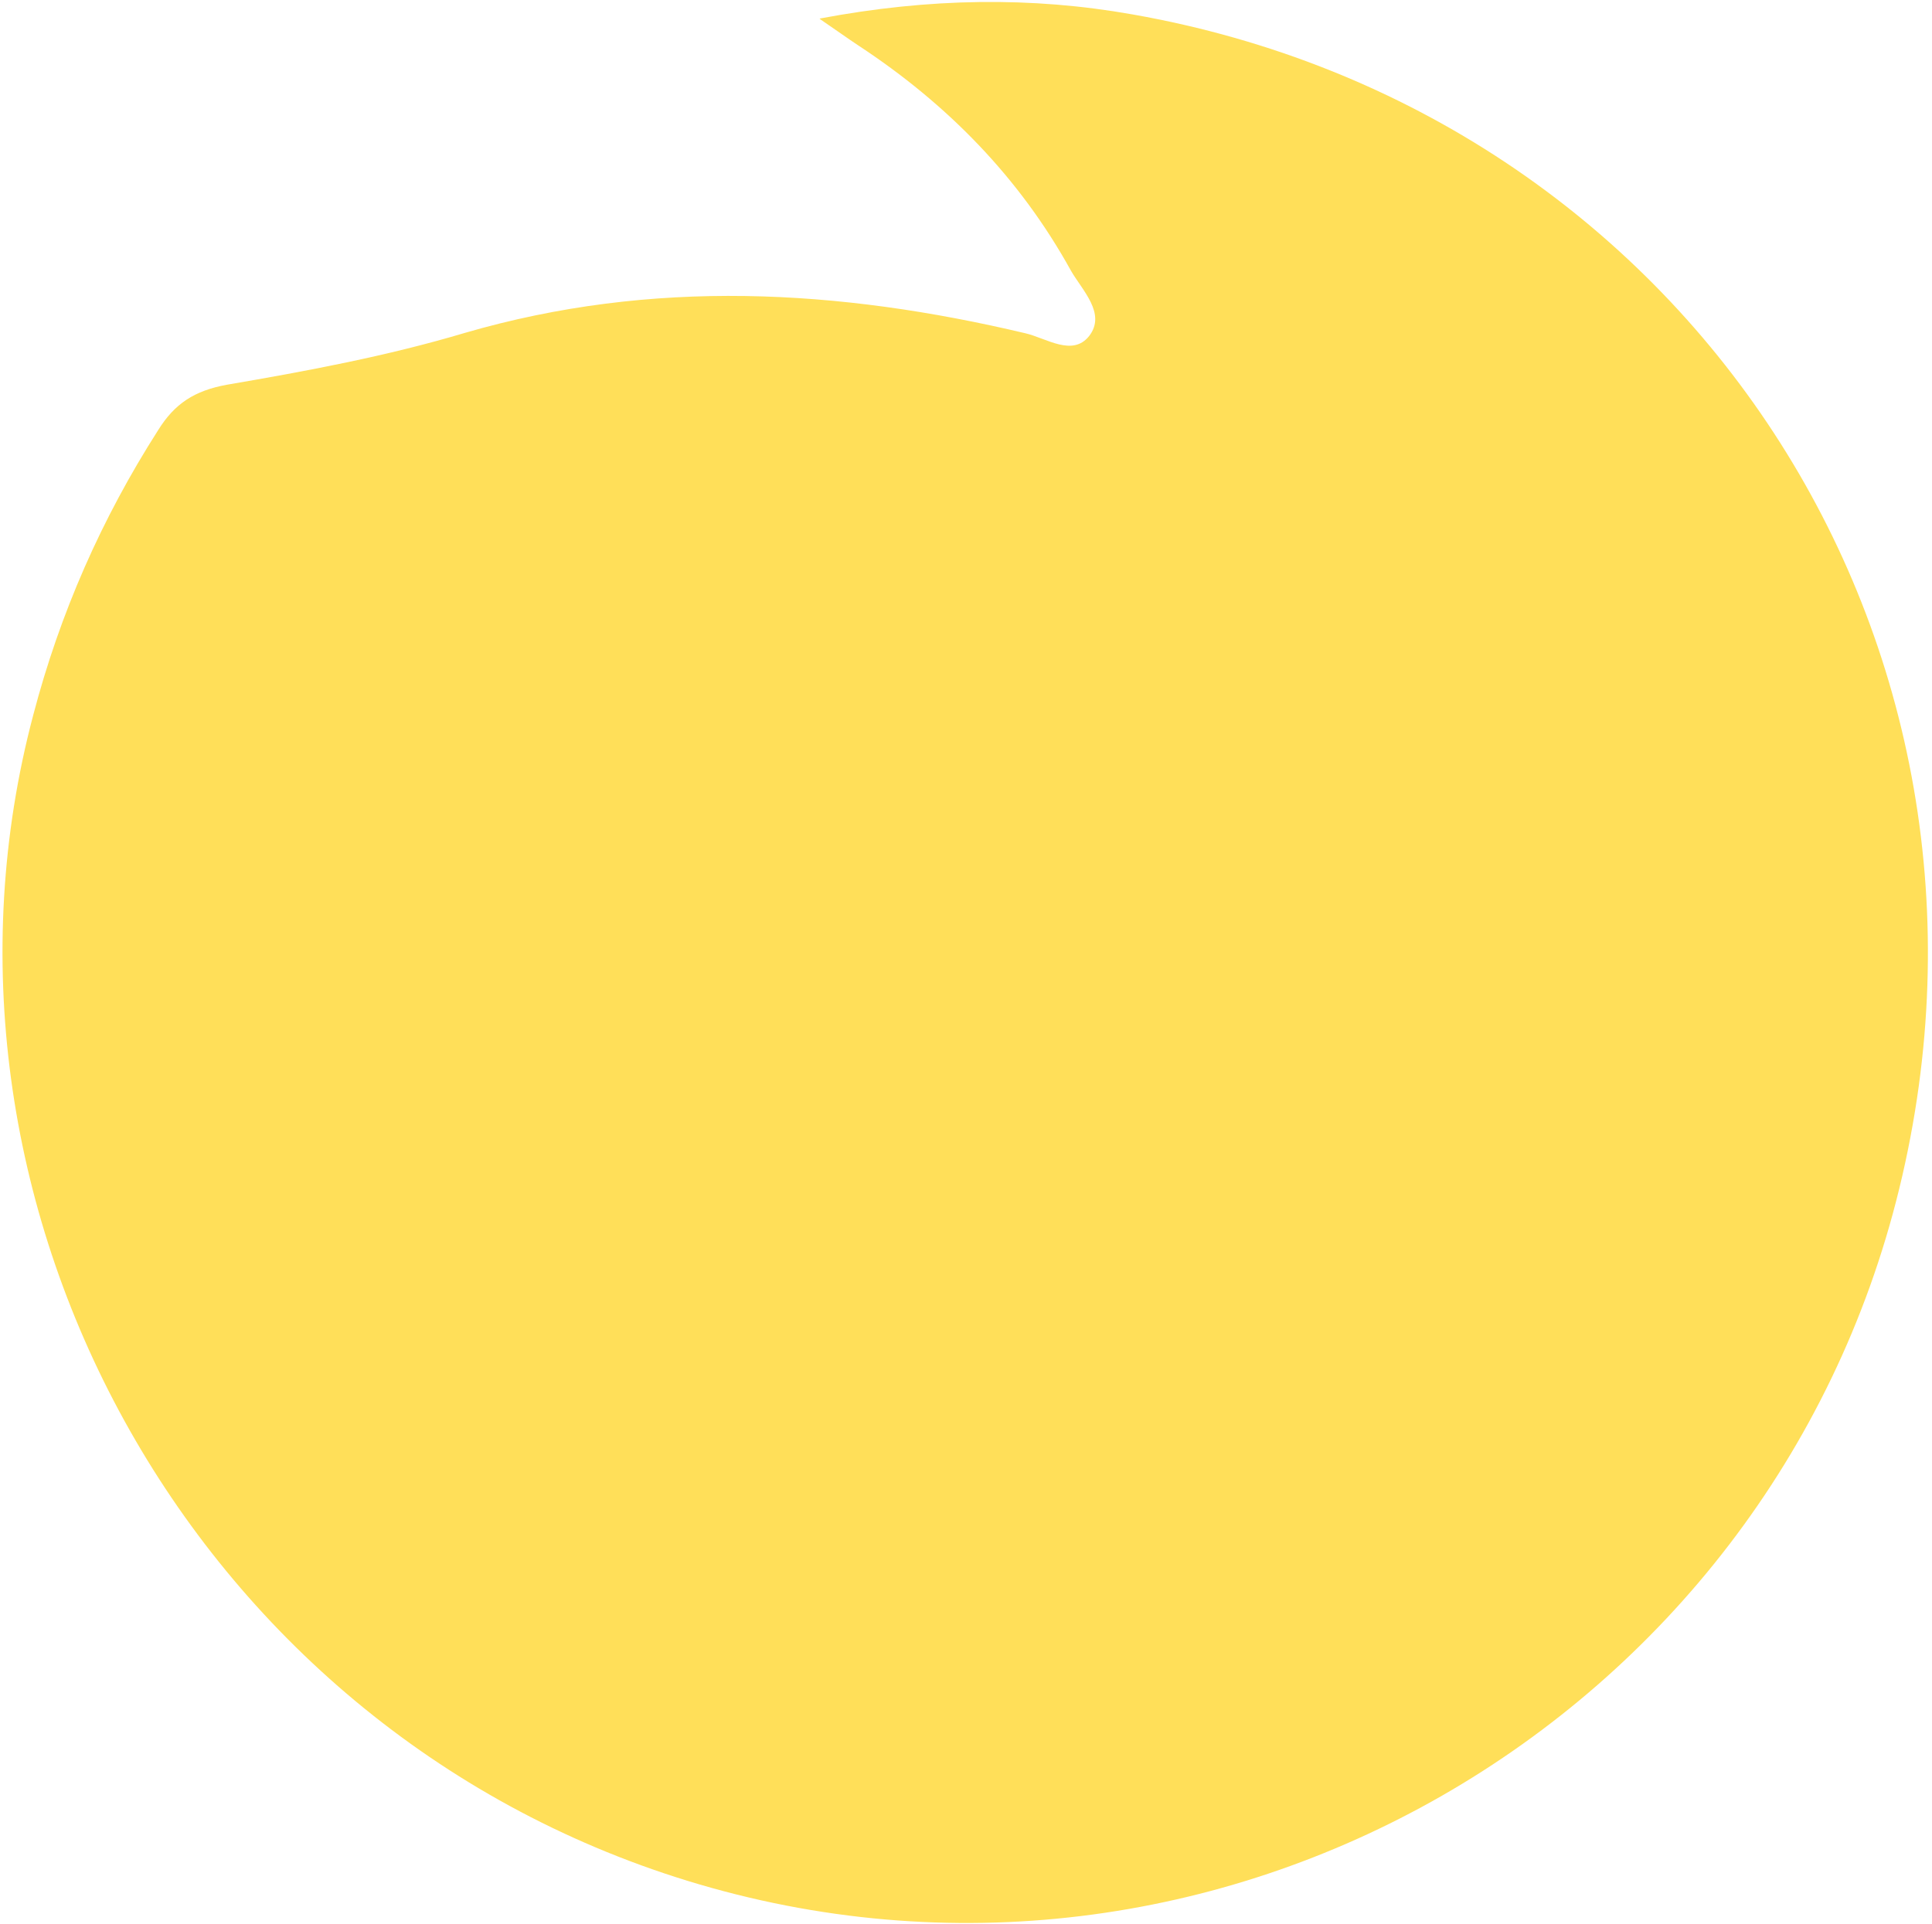 <svg xmlns="http://www.w3.org/2000/svg" width="253" height="252" viewBox="0 0 253 252" fill="none"><path d="M107.456 2.409C121.685 -0.261 135.066 -0.465 148.32 1.891C220.916 14.662 266.193 84.041 248.71 155.688C231.667 225.565 159.017 267.574 89.982 246.319C24.318 226.086 -12.358 156.723 4.347 93.674C7.859 80.266 13.31 67.915 20.729 56.306C22.868 52.873 25.46 51.162 29.717 50.389C40.188 48.599 50.739 46.626 60.873 43.6C85.425 36.461 109.778 37.843 134.287 43.651C137.055 44.304 140.461 46.758 142.637 43.995C144.892 41.048 141.725 38.043 140.236 35.438C133.515 23.27 124.067 13.626 112.446 5.984C111.005 5.034 109.512 3.952 107.324 2.461L107.456 2.409Z" fill="#FFDF59"></path></svg>